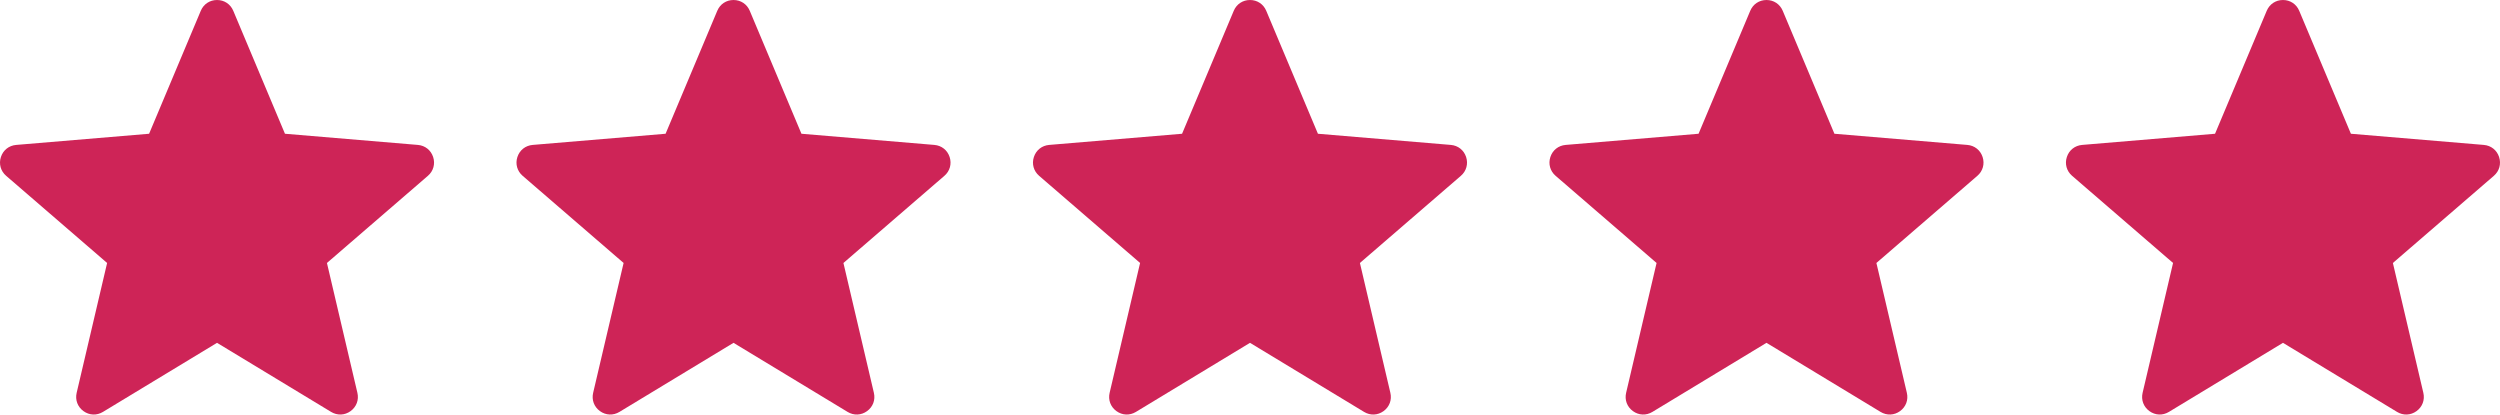 <?xml version="1.0" encoding="UTF-8"?>
<!DOCTYPE svg PUBLIC "-//W3C//DTD SVG 1.1//EN" "http://www.w3.org/Graphics/SVG/1.1/DTD/svg11.dtd">
<!-- Creator: CorelDRAW -->
<svg xmlns="http://www.w3.org/2000/svg" xml:space="preserve" width="360.441mm" height="59.765mm" version="1.1" style="shape-rendering:geometricPrecision; text-rendering:geometricPrecision; image-rendering:optimizeQuality; fill-rule:evenodd; clip-rule:evenodd"
viewBox="0 0 17317.4 2871.39"
 xmlns:xlink="http://www.w3.org/1999/xlink"
 xmlns:xodm="http://www.corel.com/coreldraw/odm/2003">
 <defs>
  <style type="text/css">
   <![CDATA[
    .fil0 {fill:#CE2457}
   ]]>
  </style>
 </defs>
 <g id="Слой_x0020_1">
  <path class="fil0" d="M1973.89 926.49l920.7 77.32c50.01,4.2 90.34,36.17 105.85,83.9 15.51,47.73 1.67,97.3 -36.32,130.09l-699.41 603.72 210.98 899.53c11.46,48.86 -6.48,97.09 -47.08,126.59 -40.6,29.5 -92.02,31.65 -134.95,5.65l-790.31 -478.61 -790.31 478.61c-42.93,26 -94.35,23.84 -134.95,-5.65 -40.6,-29.5 -58.54,-77.73 -47.08,-126.59l210.98 -899.53 -699.41 -603.72c-37.99,-32.8 -51.83,-82.36 -36.32,-130.09 15.51,-47.73 55.84,-79.7 105.85,-83.9l920.7 -77.32 358.05 -851.74c19.45,-46.27 62.31,-74.74 112.5,-74.74 50.19,0 93.05,28.48 112.5,74.74l358.05 851.74z"/>
  <path class="fil0" d="M5551.57 926.49l920.7 77.32c50.01,4.2 90.34,36.17 105.85,83.9 15.51,47.73 1.67,97.3 -36.32,130.09l-699.41 603.72 210.98 899.53c11.46,48.86 -6.48,97.09 -47.08,126.59 -40.6,29.5 -92.02,31.65 -134.95,5.65l-790.31 -478.61 -790.31 478.61c-42.93,26 -94.35,23.84 -134.95,-5.65 -40.6,-29.5 -58.54,-77.73 -47.08,-126.59l210.98 -899.53 -699.41 -603.72c-37.99,-32.8 -51.83,-82.36 -36.32,-130.09 15.51,-47.73 55.84,-79.7 105.85,-83.9l920.7 -77.32 358.05 -851.74c19.45,-46.27 62.31,-74.74 112.5,-74.74 50.19,0 93.05,28.48 112.5,74.74l358.05 851.74z"/>
  <path class="fil0" d="M9129.25 926.49l920.7 77.32c50.01,4.2 90.34,36.17 105.85,83.9 15.51,47.73 1.67,97.3 -36.32,130.09l-699.41 603.72 210.98 899.53c11.46,48.86 -6.48,97.09 -47.08,126.59 -40.6,29.5 -92.02,31.65 -134.95,5.65l-790.31 -478.61 -790.31 478.61c-42.93,26 -94.35,23.84 -134.95,-5.65 -40.6,-29.5 -58.54,-77.73 -47.08,-126.59l210.98 -899.53 -699.41 -603.72c-37.99,-32.8 -51.83,-82.36 -36.32,-130.09 15.51,-47.73 55.84,-79.7 105.85,-83.9l920.7 -77.32 358.05 -851.74c19.45,-46.27 62.31,-74.74 112.5,-74.74 50.19,0 93.05,28.48 112.5,74.74l358.05 851.74z"/>
  <path class="fil0" d="M12706.93 926.49l920.7 77.32c50.01,4.2 90.34,36.17 105.85,83.9 15.51,47.73 1.67,97.3 -36.32,130.09l-699.41 603.72 210.98 899.53c11.46,48.86 -6.48,97.09 -47.08,126.59 -40.6,29.5 -92.02,31.65 -134.95,5.65l-790.31 -478.61 -790.31 478.61c-42.93,26 -94.35,23.84 -134.95,-5.65 -40.6,-29.5 -58.54,-77.73 -47.08,-126.59l210.98 -899.53 -699.41 -603.72c-37.99,-32.8 -51.83,-82.36 -36.32,-130.09 15.51,-47.73 55.84,-79.7 105.85,-83.9l920.7 -77.32 358.05 -851.74c19.45,-46.27 62.31,-74.74 112.5,-74.74 50.19,0 93.05,28.48 112.5,74.74l358.05 851.74z"/>
  <path class="fil0" d="M16284.61 926.49l920.7 77.32c50.01,4.2 90.34,36.17 105.85,83.9 15.51,47.73 1.67,97.3 -36.32,130.09l-699.41 603.72 210.98 899.53c11.46,48.86 -6.48,97.09 -47.08,126.59 -40.6,29.5 -92.02,31.65 -134.95,5.65l-790.31 -478.61 -790.31 478.61c-42.93,26 -94.35,23.84 -134.95,-5.65 -40.6,-29.5 -58.54,-77.73 -47.08,-126.59l210.98 -899.53 -699.41 -603.72c-37.99,-32.8 -51.83,-82.36 -36.32,-130.09 15.51,-47.73 55.84,-79.7 105.85,-83.9l920.7 -77.32 358.05 -851.74c19.45,-46.27 62.31,-74.74 112.5,-74.74 50.19,0 93.05,28.48 112.5,74.74l358.05 851.74z"/>
 </g>
</svg>
